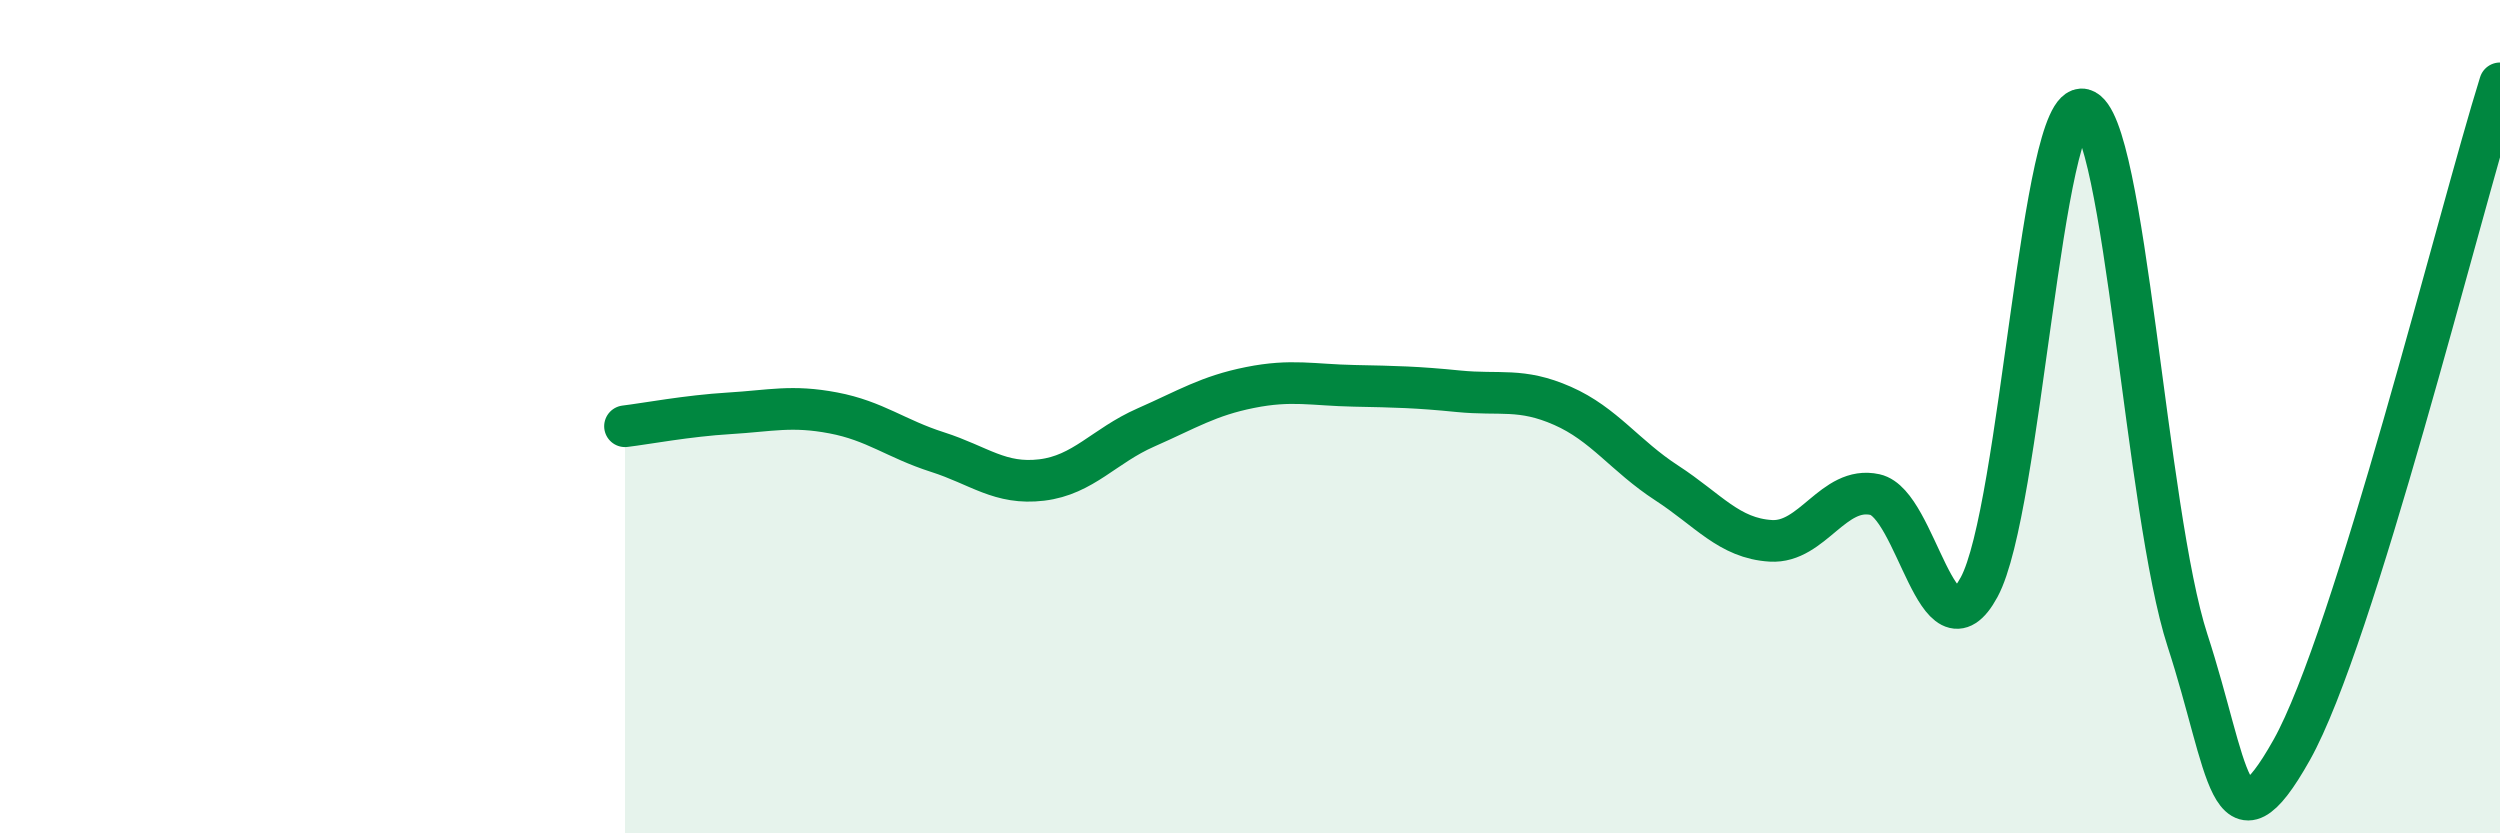 
    <svg width="60" height="20" viewBox="0 0 60 20" xmlns="http://www.w3.org/2000/svg">
      <path
        d="M 15,10.23 C 15.5,10.17 16.5,9.98 17.5,9.92 C 18.5,9.86 19,9.72 20,9.91 C 21,10.1 21.5,10.53 22.5,10.85 C 23.5,11.17 24,11.64 25,11.52 C 26,11.4 26.5,10.7 27.5,10.26 C 28.5,9.82 29,9.5 30,9.3 C 31,9.1 31.5,9.24 32.5,9.26 C 33.5,9.28 34,9.29 35,9.39 C 36,9.49 36.5,9.3 37.5,9.74 C 38.5,10.18 39,10.94 40,11.59 C 41,12.24 41.5,12.92 42.5,12.98 C 43.5,13.04 44,11.65 45,11.87 C 46,12.09 46.5,15.94 47.5,14.09 C 48.5,12.24 49,2.37 50,2.63 C 51,2.89 51.5,12.3 52.5,15.37 C 53.5,18.44 53.5,20.67 55,18 C 56.5,15.33 59,5.2 60,2L60 20L15 20Z"
        fill="#008740"
        opacity="0.1"
        stroke-linecap="round"
        stroke-linejoin="round"
      />
      <path
        d="M 15,10.23 C 15.5,10.17 16.5,9.98 17.5,9.92 C 18.5,9.86 19,9.72 20,9.91 C 21,10.1 21.5,10.53 22.5,10.85 C 23.5,11.17 24,11.64 25,11.52 C 26,11.4 26.5,10.7 27.5,10.26 C 28.5,9.82 29,9.5 30,9.3 C 31,9.1 31.5,9.24 32.5,9.26 C 33.5,9.28 34,9.29 35,9.39 C 36,9.49 36.5,9.3 37.5,9.74 C 38.5,10.18 39,10.94 40,11.59 C 41,12.24 41.5,12.92 42.5,12.98 C 43.5,13.04 44,11.65 45,11.87 C 46,12.09 46.5,15.94 47.5,14.09 C 48.5,12.24 49,2.37 50,2.63 C 51,2.89 51.5,12.3 52.5,15.37 C 53.5,18.44 53.5,20.67 55,18 C 56.5,15.33 59,5.2 60,2"
        stroke="#008740"
        stroke-width="1"
        fill="none"
        stroke-linecap="round"
        stroke-linejoin="round"
      />
    </svg>
  
